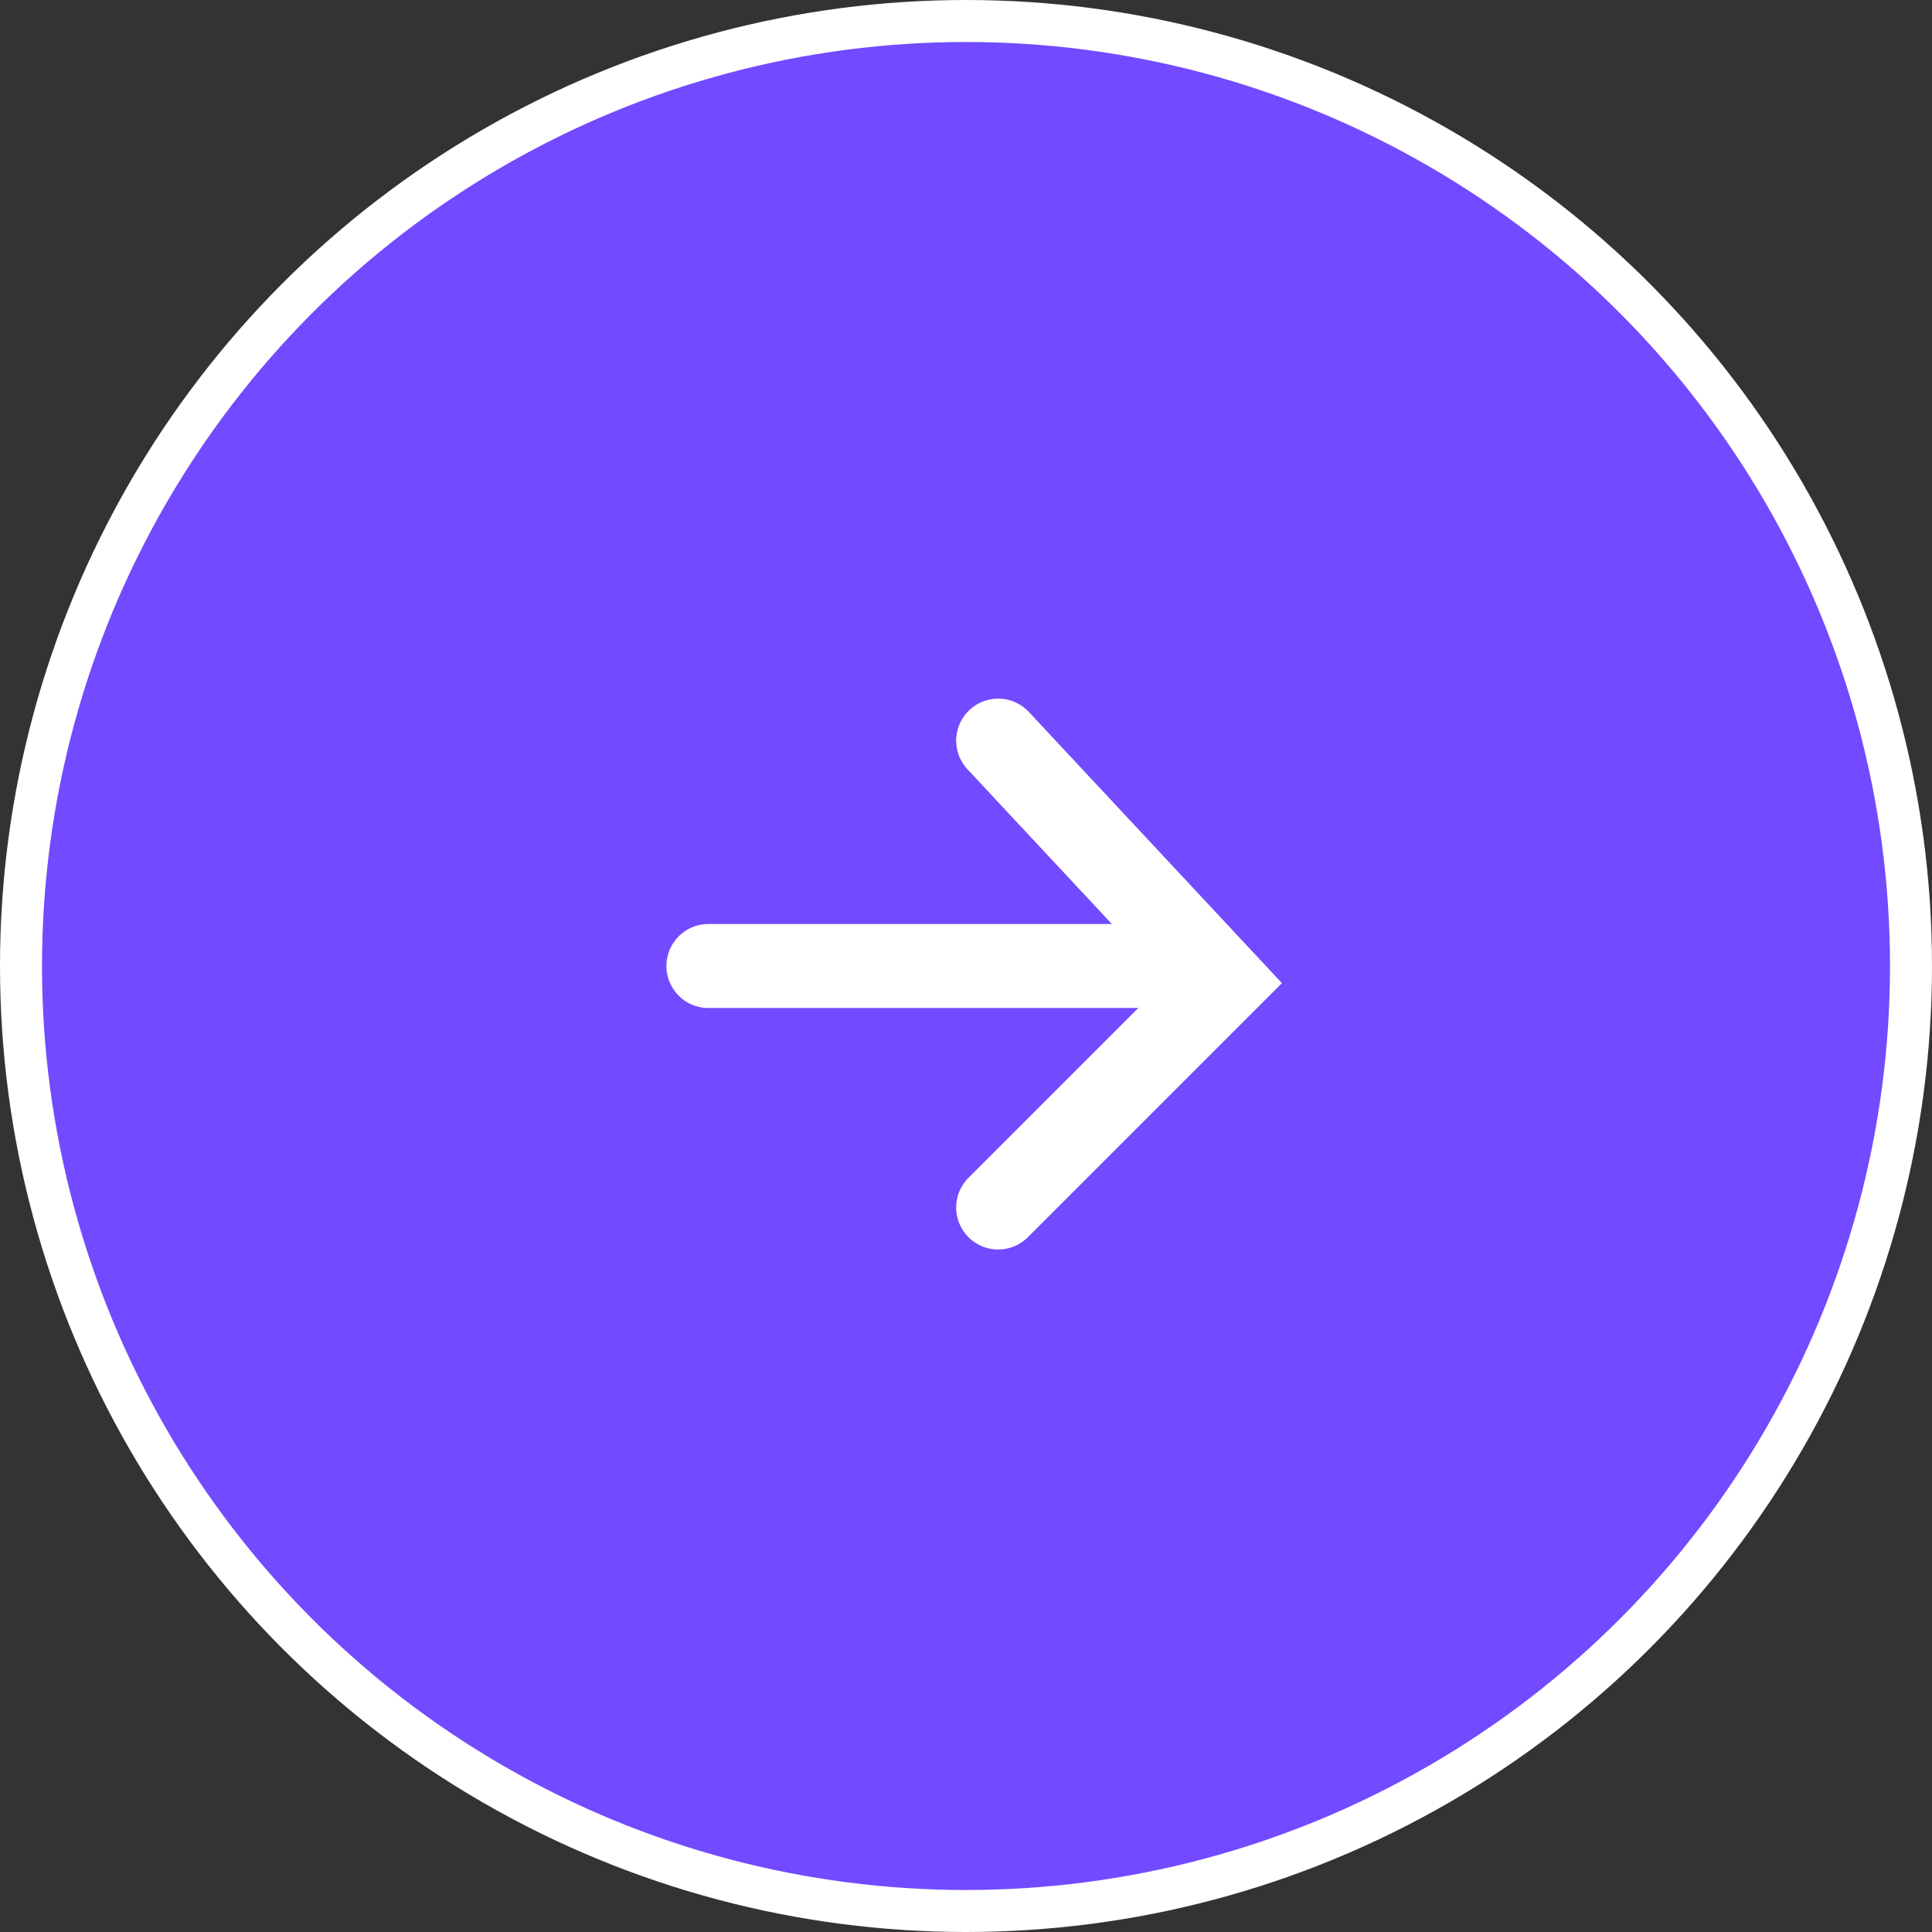 <svg width="46" height="46" viewBox="0 0 46 46" fill="none" xmlns="http://www.w3.org/2000/svg">
<rect x="0" y="0" width="46" height="46" fill="#333333" stroke="none"/>
<circle cx="23" cy="23" r="22.5" fill="#724AFF" stroke="white"/>
<path d="M16.867 23H27.601" stroke="white" stroke-width="2" stroke-linecap="round"/>
<path d="M23.766 17.634L29.132 23.384L23.766 28.75" stroke="white" stroke-width="2" stroke-linecap="round"/>
</svg>
